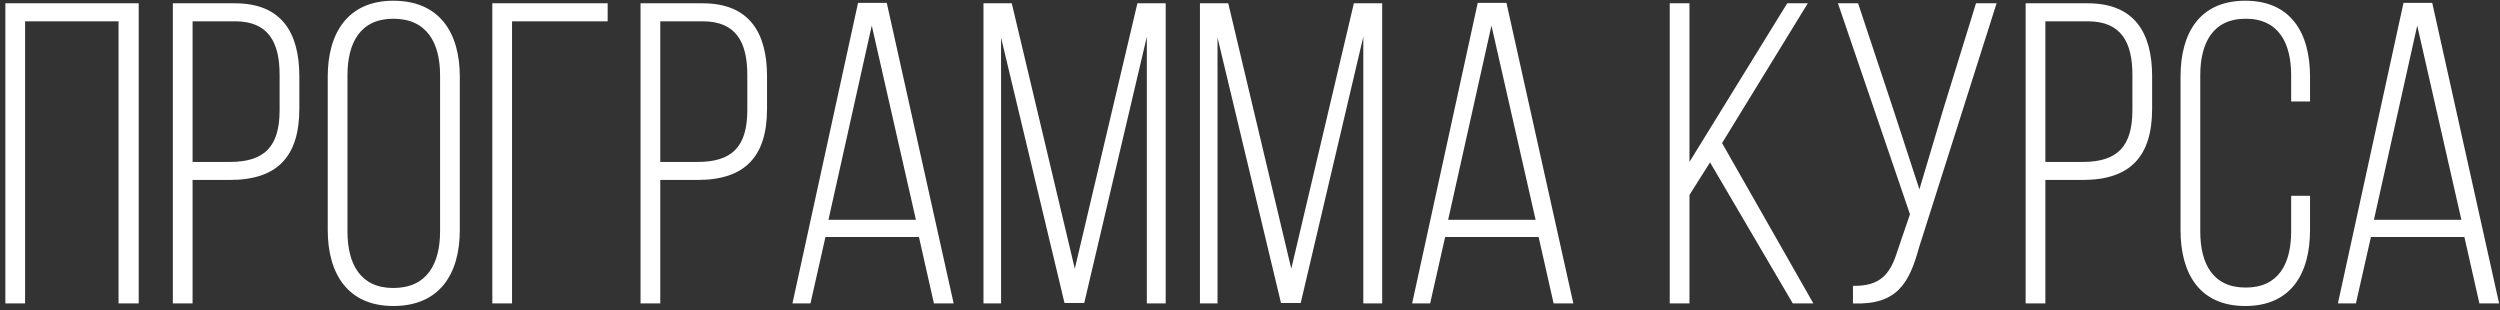 <?xml version="1.0" encoding="UTF-8"?> <svg xmlns="http://www.w3.org/2000/svg" width="379" height="47" viewBox="0 0 379 47" fill="none"><rect x="0" y="0" width="379" height="47" fill="#333333" stroke="none"/> <path d="M17.973 3.23V46H21.028V0.5H0.813V46H3.803V3.23H17.973ZM26.204 0.5V46H29.194V27.28H34.849C42.064 27.28 45.379 23.705 45.379 16.49V11.55C45.379 4.92 42.649 0.5 35.629 0.5H26.204ZM29.194 24.55V3.23H35.629C40.699 3.23 42.389 6.415 42.389 11.355V16.685C42.389 22.21 40.114 24.55 34.849 24.55H29.194ZM49.686 34.885C49.686 41.515 52.741 46.39 59.631 46.39C66.651 46.39 69.706 41.515 69.706 34.885V11.615C69.706 4.985 66.651 0.11 59.631 0.11C52.741 0.11 49.686 4.985 49.686 11.615V34.885ZM52.676 11.42C52.676 6.48 54.626 2.84 59.631 2.84C64.701 2.84 66.716 6.48 66.716 11.42V35.08C66.716 40.02 64.701 43.66 59.631 43.66C54.626 43.66 52.676 40.02 52.676 35.08V11.42ZM92.122 3.23V0.5H74.637V46H77.627V3.23H92.122ZM97.107 0.5V46H100.097V27.28H105.752C112.967 27.28 116.282 23.705 116.282 16.49V11.55C116.282 4.92 113.552 0.5 106.532 0.5H97.107ZM100.097 24.55V3.23H106.532C111.602 3.23 113.292 6.415 113.292 11.355V16.685C113.292 22.21 111.017 24.55 105.752 24.55H100.097ZM139.309 35.925L141.584 46H144.574L134.434 0.435H130.079L120.134 46H122.864L125.139 35.925H139.309ZM132.159 3.88L138.854 33.325H125.594L132.159 3.88ZM173.86 5.57V46H176.72V0.5H172.43L162.94 40.735L153.385 0.5H149.095V46H151.76V5.7L161.38 45.935H164.37L173.86 5.57ZM206.677 5.57V46H209.537V0.5H205.247L195.757 40.735L186.202 0.5H181.912V46H184.577V5.7L194.197 45.935H197.187L206.677 5.57ZM233.254 35.925L235.529 46H238.519L228.379 0.435H224.024L214.079 46H216.809L219.084 35.925H233.254ZM226.104 3.88L232.799 33.325H219.539L226.104 3.88ZM271.788 46H274.908L261.063 21.69L274.063 0.5H270.943L256.123 24.55V0.5H253.133V46H256.123V29.555L259.243 24.615L271.788 46ZM302.682 0.5H299.562L294.622 16.49L290.982 28.71L287.017 16.555L281.687 0.5H278.632L289.552 32.48L287.667 38.005C286.562 41.58 285.067 43.4 280.907 43.335V46C287.537 46.26 289.422 43.01 290.917 37.55L302.682 0.5ZM307.088 0.5V46H310.078V27.28H315.733C322.948 27.28 326.263 23.705 326.263 16.49V11.55C326.263 4.92 323.533 0.5 316.513 0.5H307.088ZM310.078 24.55V3.23H316.513C321.583 3.23 323.273 6.415 323.273 11.355V16.685C323.273 22.21 320.998 24.55 315.733 24.55H310.078ZM340.385 0.11C333.43 0.11 330.57 5.05 330.57 11.615V34.885C330.57 41.45 333.43 46.39 340.385 46.39C347.34 46.39 350.2 41.45 350.2 34.885V29.685H347.34V35.08C347.34 39.955 345.455 43.595 340.45 43.595C335.445 43.595 333.56 39.955 333.56 35.08V11.42C333.56 6.545 335.445 2.84 340.45 2.84C345.455 2.84 347.34 6.545 347.34 11.42V15.385H350.2V11.615C350.2 5.05 347.34 0.11 340.385 0.11ZM373.601 35.925L375.876 46H378.866L368.726 0.435H364.371L354.426 46H357.156L359.431 35.925H373.601ZM366.451 3.88L373.146 33.325H359.886L366.451 3.88Z" fill="white"></path> </svg> 